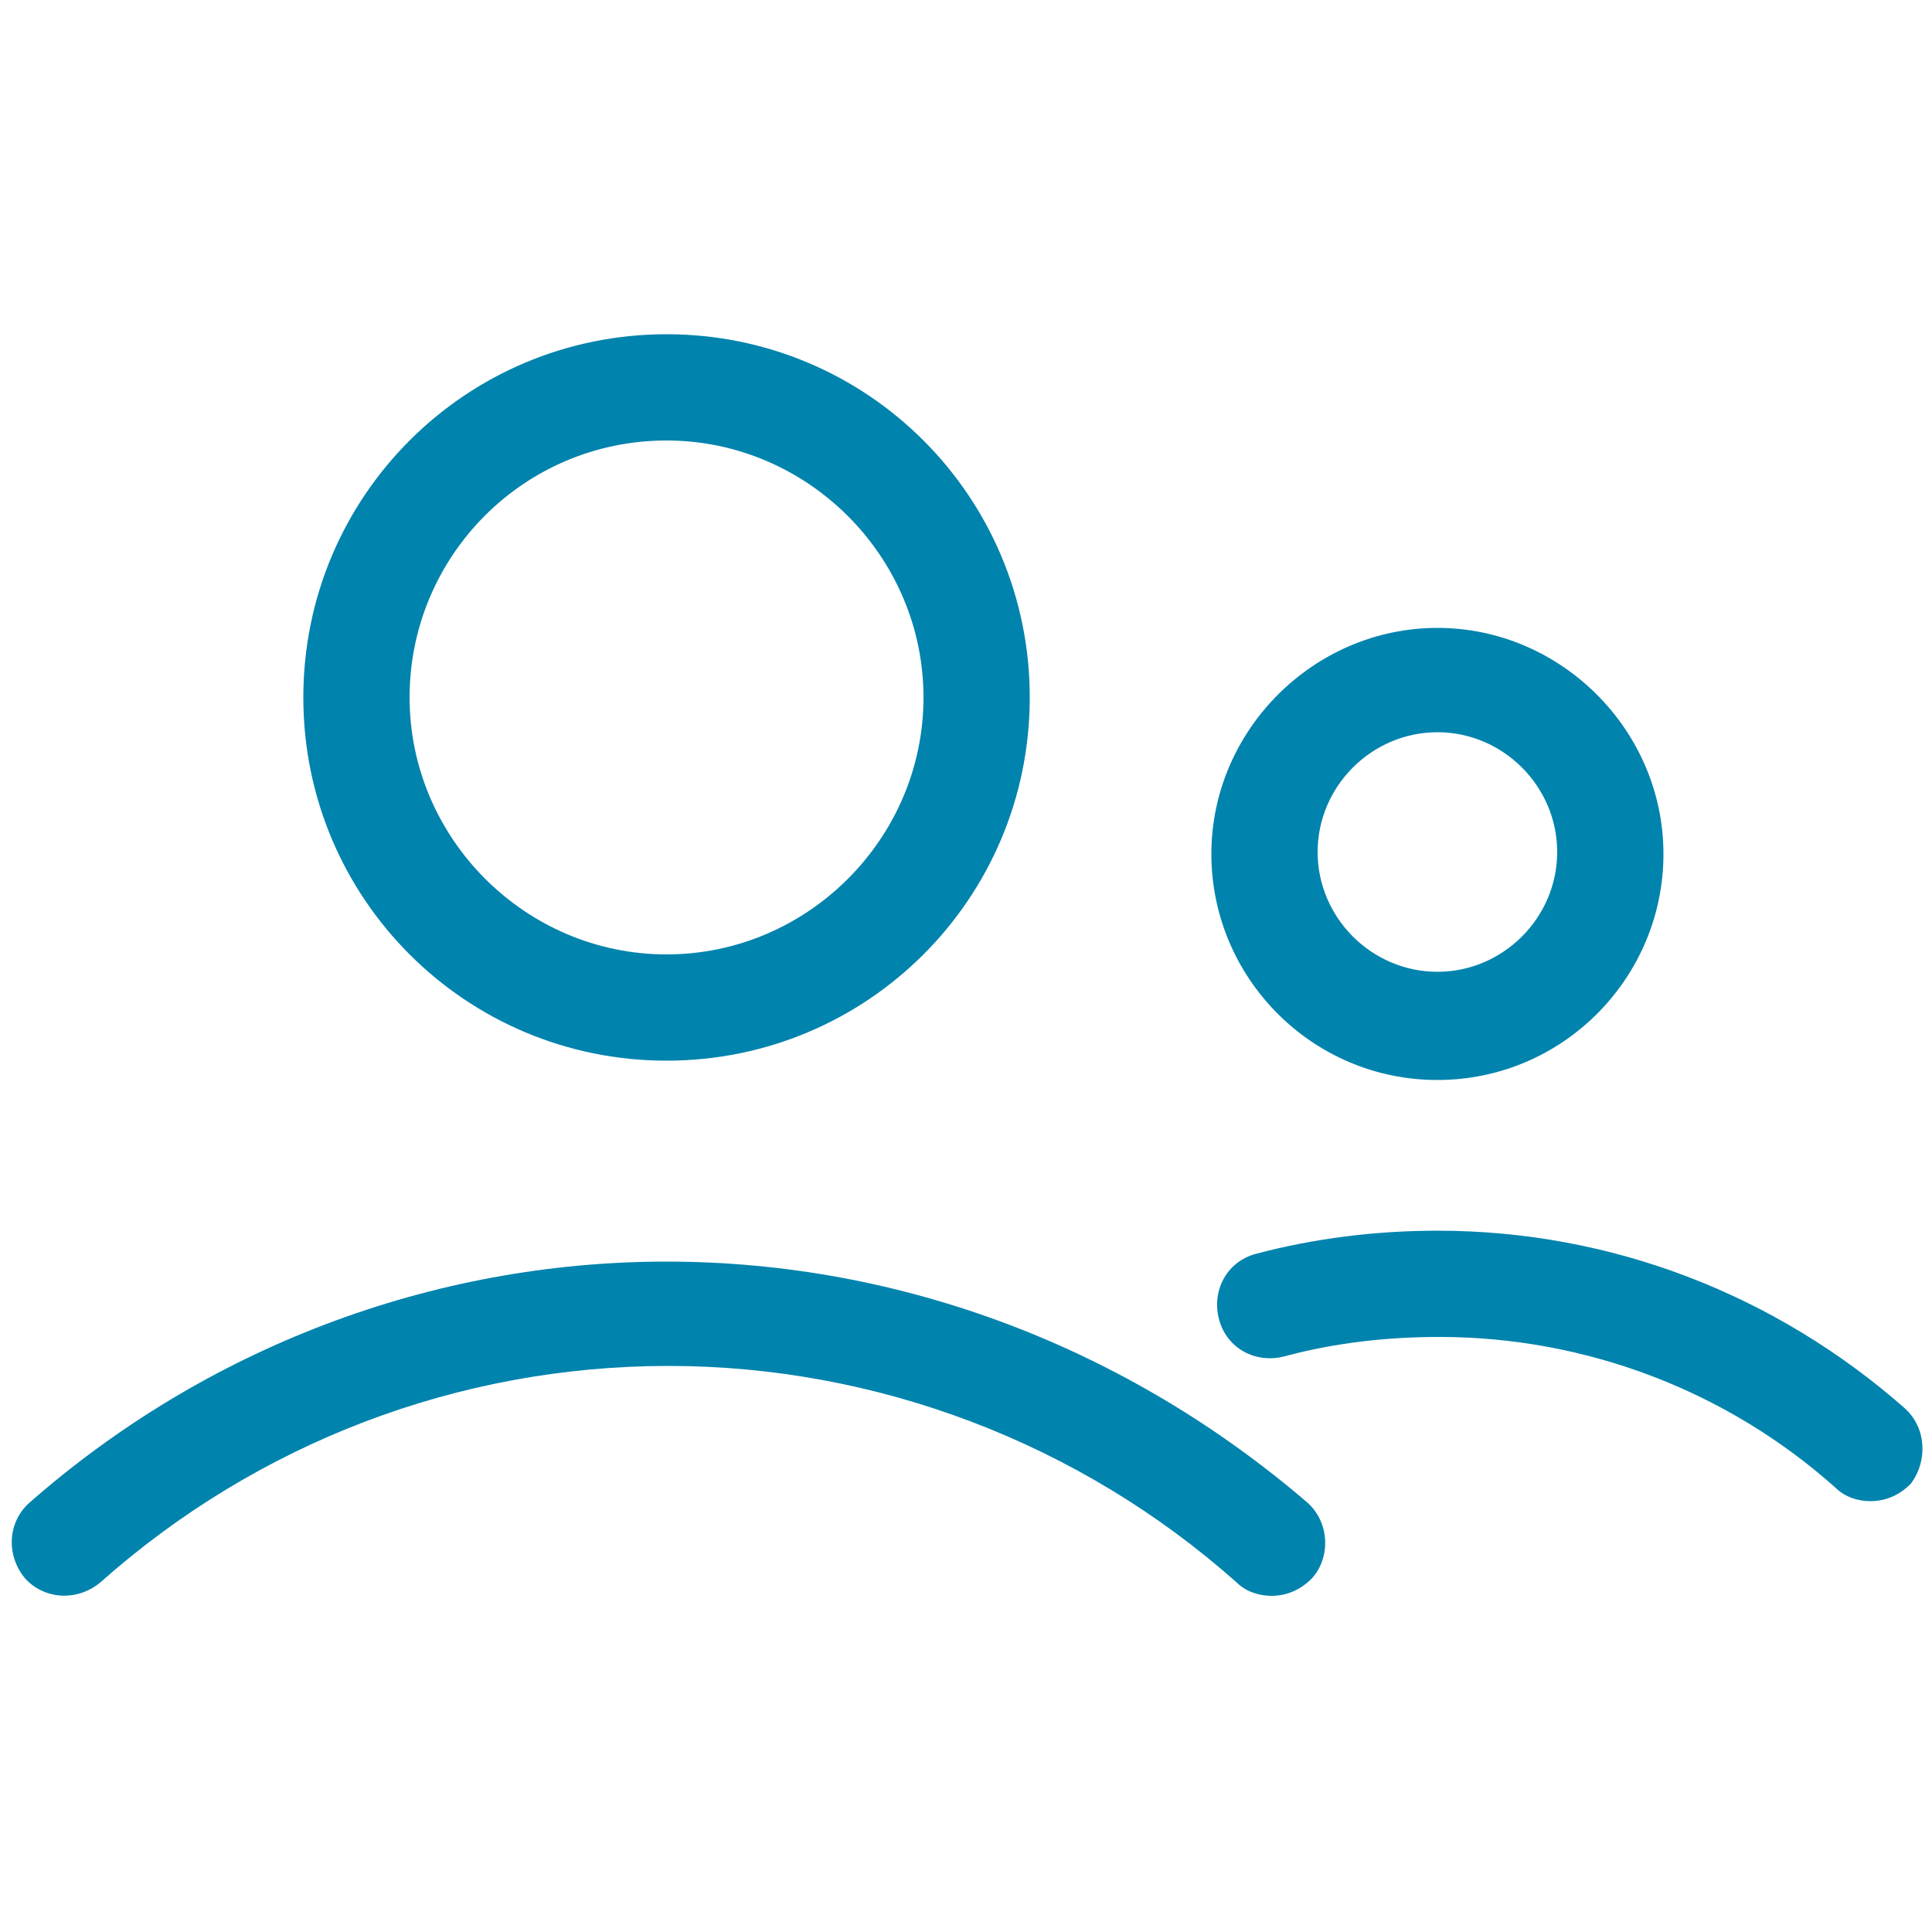 <?xml version="1.0" encoding="UTF-8"?> <!-- Generator: Adobe Illustrator 23.0.1, SVG Export Plug-In . SVG Version: 6.00 Build 0) --> <svg xmlns="http://www.w3.org/2000/svg" xmlns:xlink="http://www.w3.org/1999/xlink" id="Layer_1" x="0px" y="0px" viewBox="0 0 100 100" style="enable-background:new 0 0 100 100;" xml:space="preserve"> <style type="text/css"> .st0{fill:#0083AD;} </style> <g> <path class="st0" d="M34.5,54.9c10.4,0,18.8-8.4,18.8-18.8s-8.4-18.8-18.8-18.8s-18.8,8.4-18.8,18.8S24.1,54.9,34.5,54.9z M34.5,22.8c7.3,0,13.3,6,13.3,13.3s-6,13.3-13.3,13.3s-13.3-6-13.3-13.3S27.1,22.8,34.5,22.8z"></path> <path class="st0" d="M34.5,65.3c-12.2,0-23.9,4.5-33,12.5c-1.1,1-1.2,2.7-0.2,3.9c1,1.1,2.7,1.2,3.9,0.2 c8.1-7.2,18.5-11.2,29.4-11.2c10.8,0,21.3,4,29.4,11.2c0.5,0.5,1.2,0.7,1.8,0.7c0.8,0,1.5-0.3,2.1-0.9c1-1.1,0.9-2.9-0.2-3.9 C58.4,69.8,46.7,65.3,34.5,65.3z"></path> <path class="st0" d="M74.4,55.9c6.5,0,11.7-5.3,11.7-11.7s-5.3-11.7-11.7-11.7s-11.7,5.3-11.7,11.7S67.9,55.9,74.4,55.9z M74.4,37.9c3.4,0,6.2,2.8,6.2,6.2s-2.8,6.2-6.2,6.2s-6.2-2.8-6.2-6.2S71,37.9,74.4,37.9z"></path> <path class="st0" d="M98.6,72.9c-6.7-5.9-15.2-9.2-24.2-9.2c-3.2,0-6.4,0.4-9.4,1.2c-1.5,0.4-2.3,1.9-1.9,3.4 c0.4,1.5,1.9,2.3,3.4,1.9c2.6-0.7,5.3-1,8-1c7.6,0,14.9,2.8,20.5,7.8c0.5,0.5,1.2,0.7,1.8,0.7c0.8,0,1.5-0.3,2.1-0.9 C99.8,75.6,99.7,73.9,98.6,72.9z"></path> </g> </svg> 